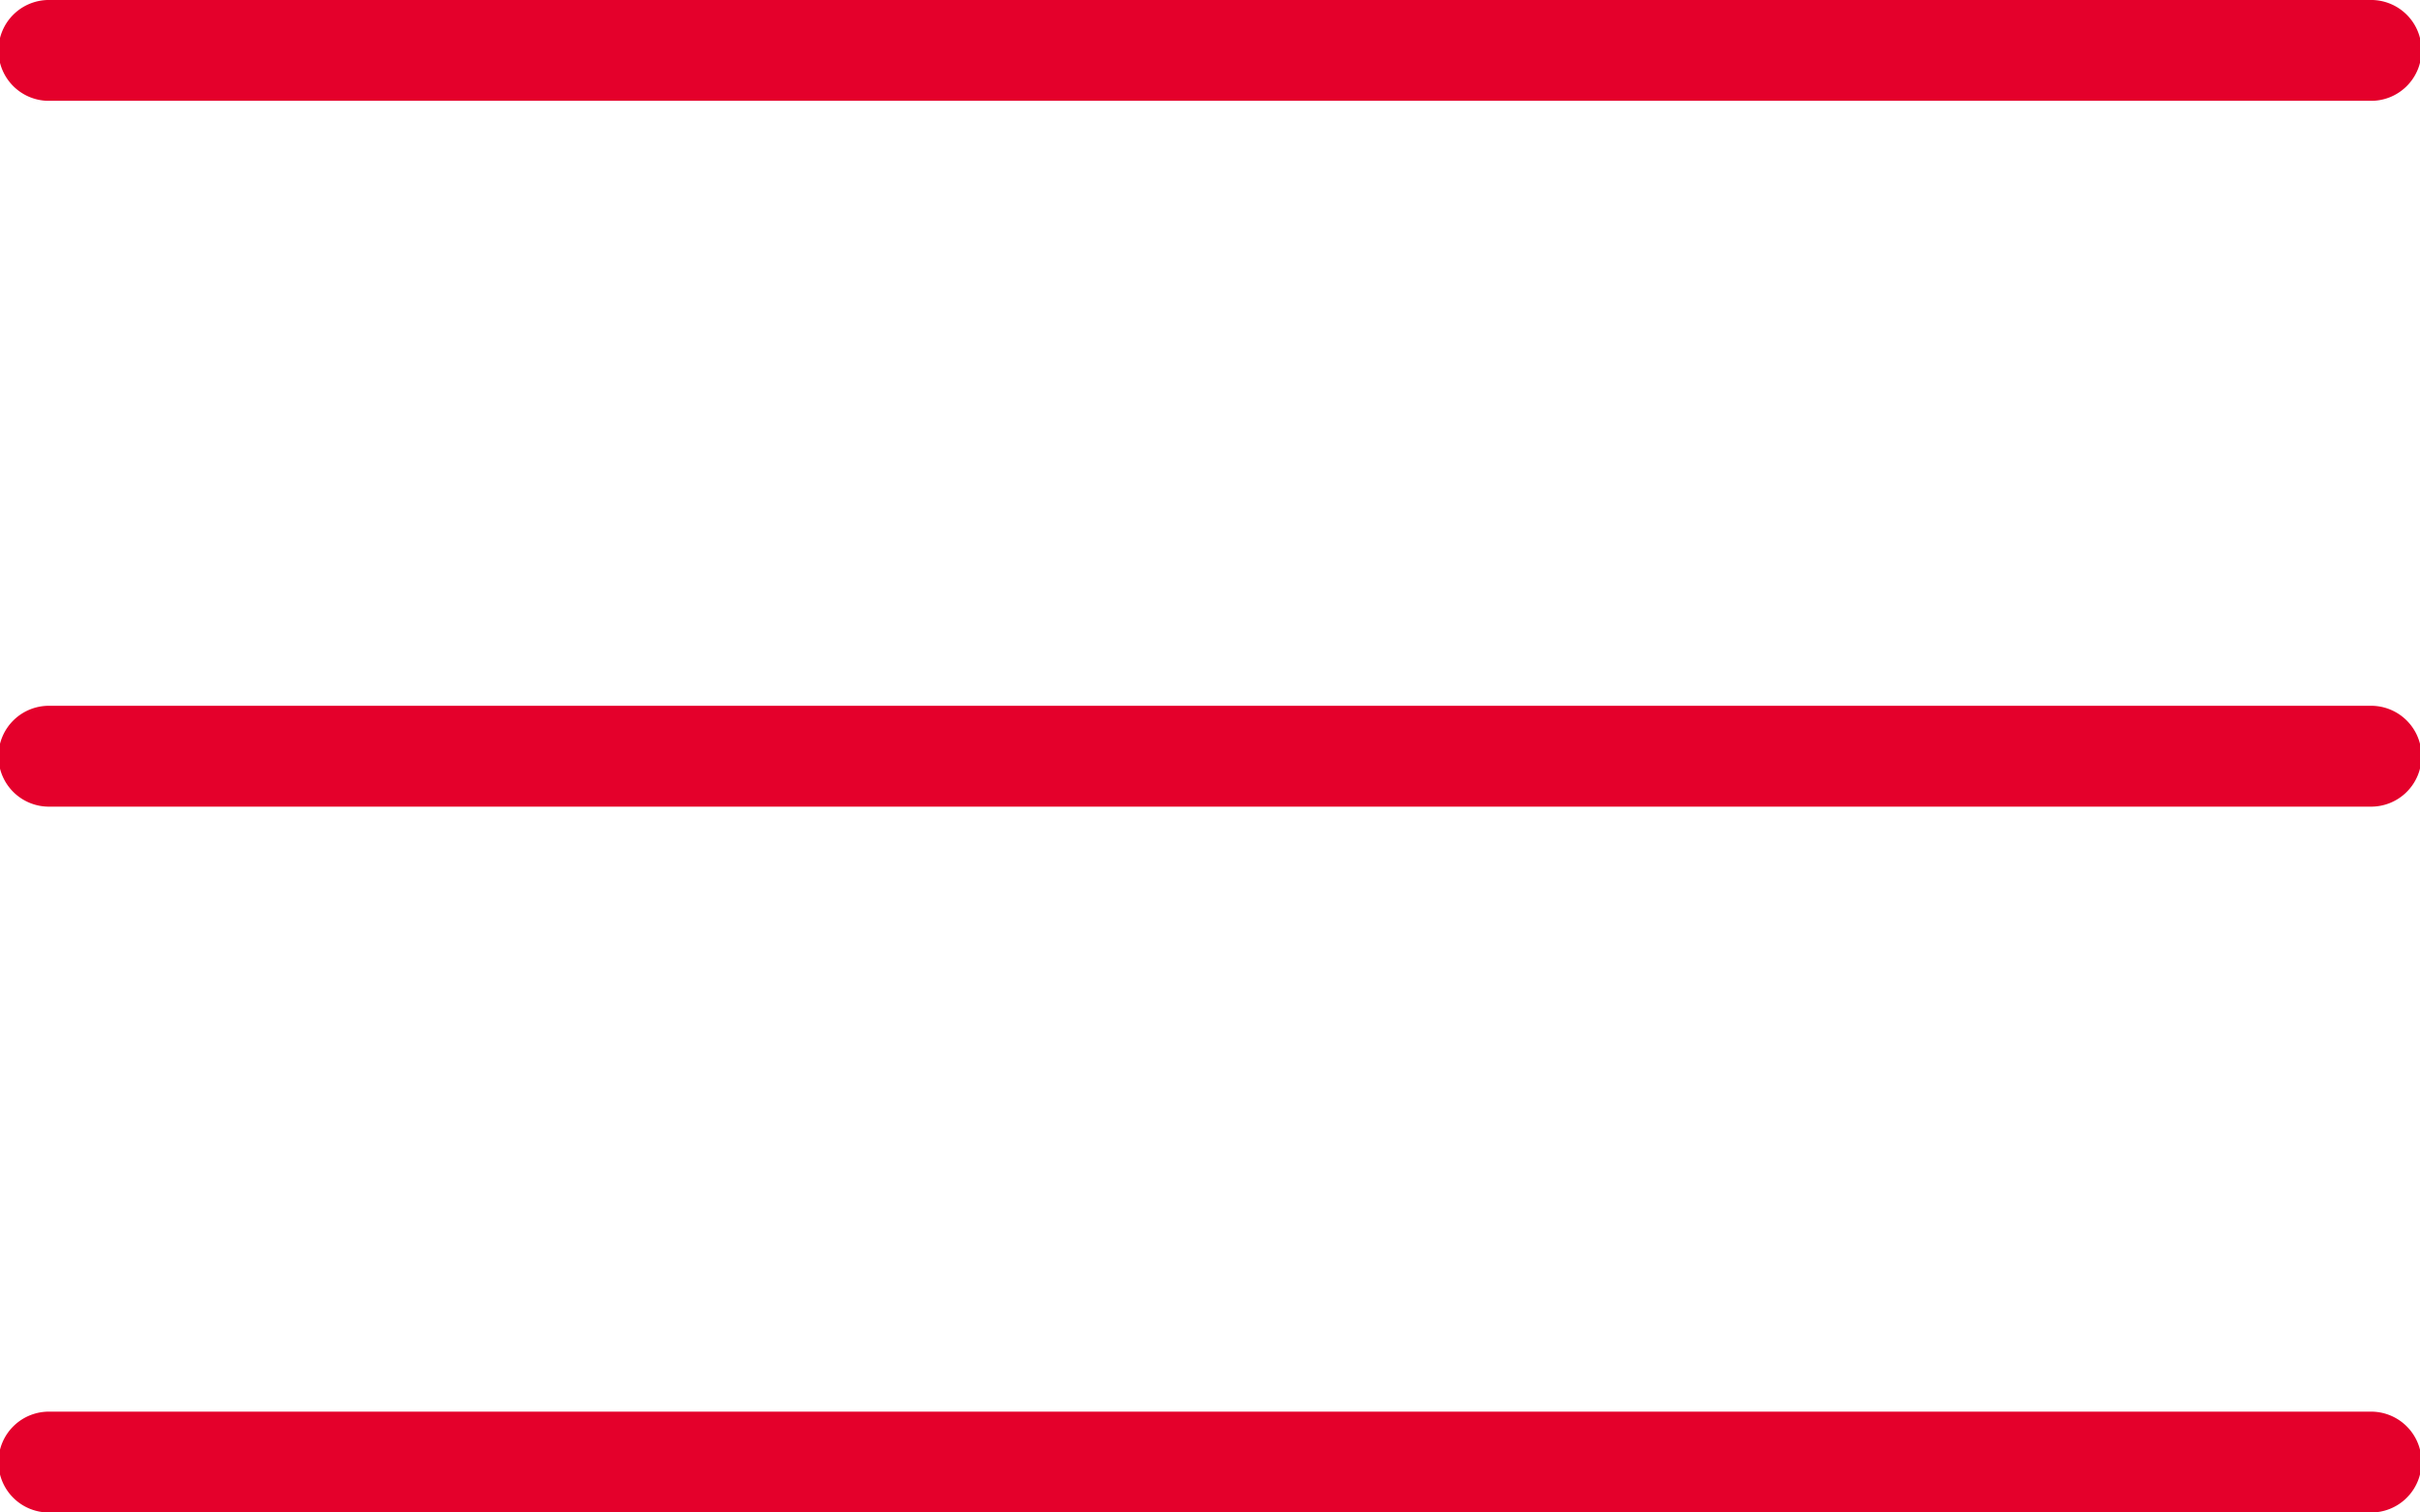 <svg id="Capa_1" data-name="Capa 1" xmlns="http://www.w3.org/2000/svg" viewBox="0 0 512 320"><defs><style>.cls-1{fill:#e4002b;}</style></defs><title>menu-punainen</title><path class="cls-1" d="M501.33,96H10.67a10.67,10.67,0,1,0,0,21.33H501.33a10.67,10.67,0,1,0,0-21.33Z" transform="translate(0 -96)"/><path class="cls-1" d="M501.33,245.33H10.67a10.67,10.67,0,1,0,0,21.33H501.33a10.67,10.67,0,1,0,0-21.33Z" transform="translate(0 -96)"/><path class="cls-1" d="M501.33,394.67H10.67a10.67,10.67,0,1,0,0,21.33H501.33a10.67,10.67,0,1,0,0-21.33Z" transform="translate(0 -96)"/></svg>